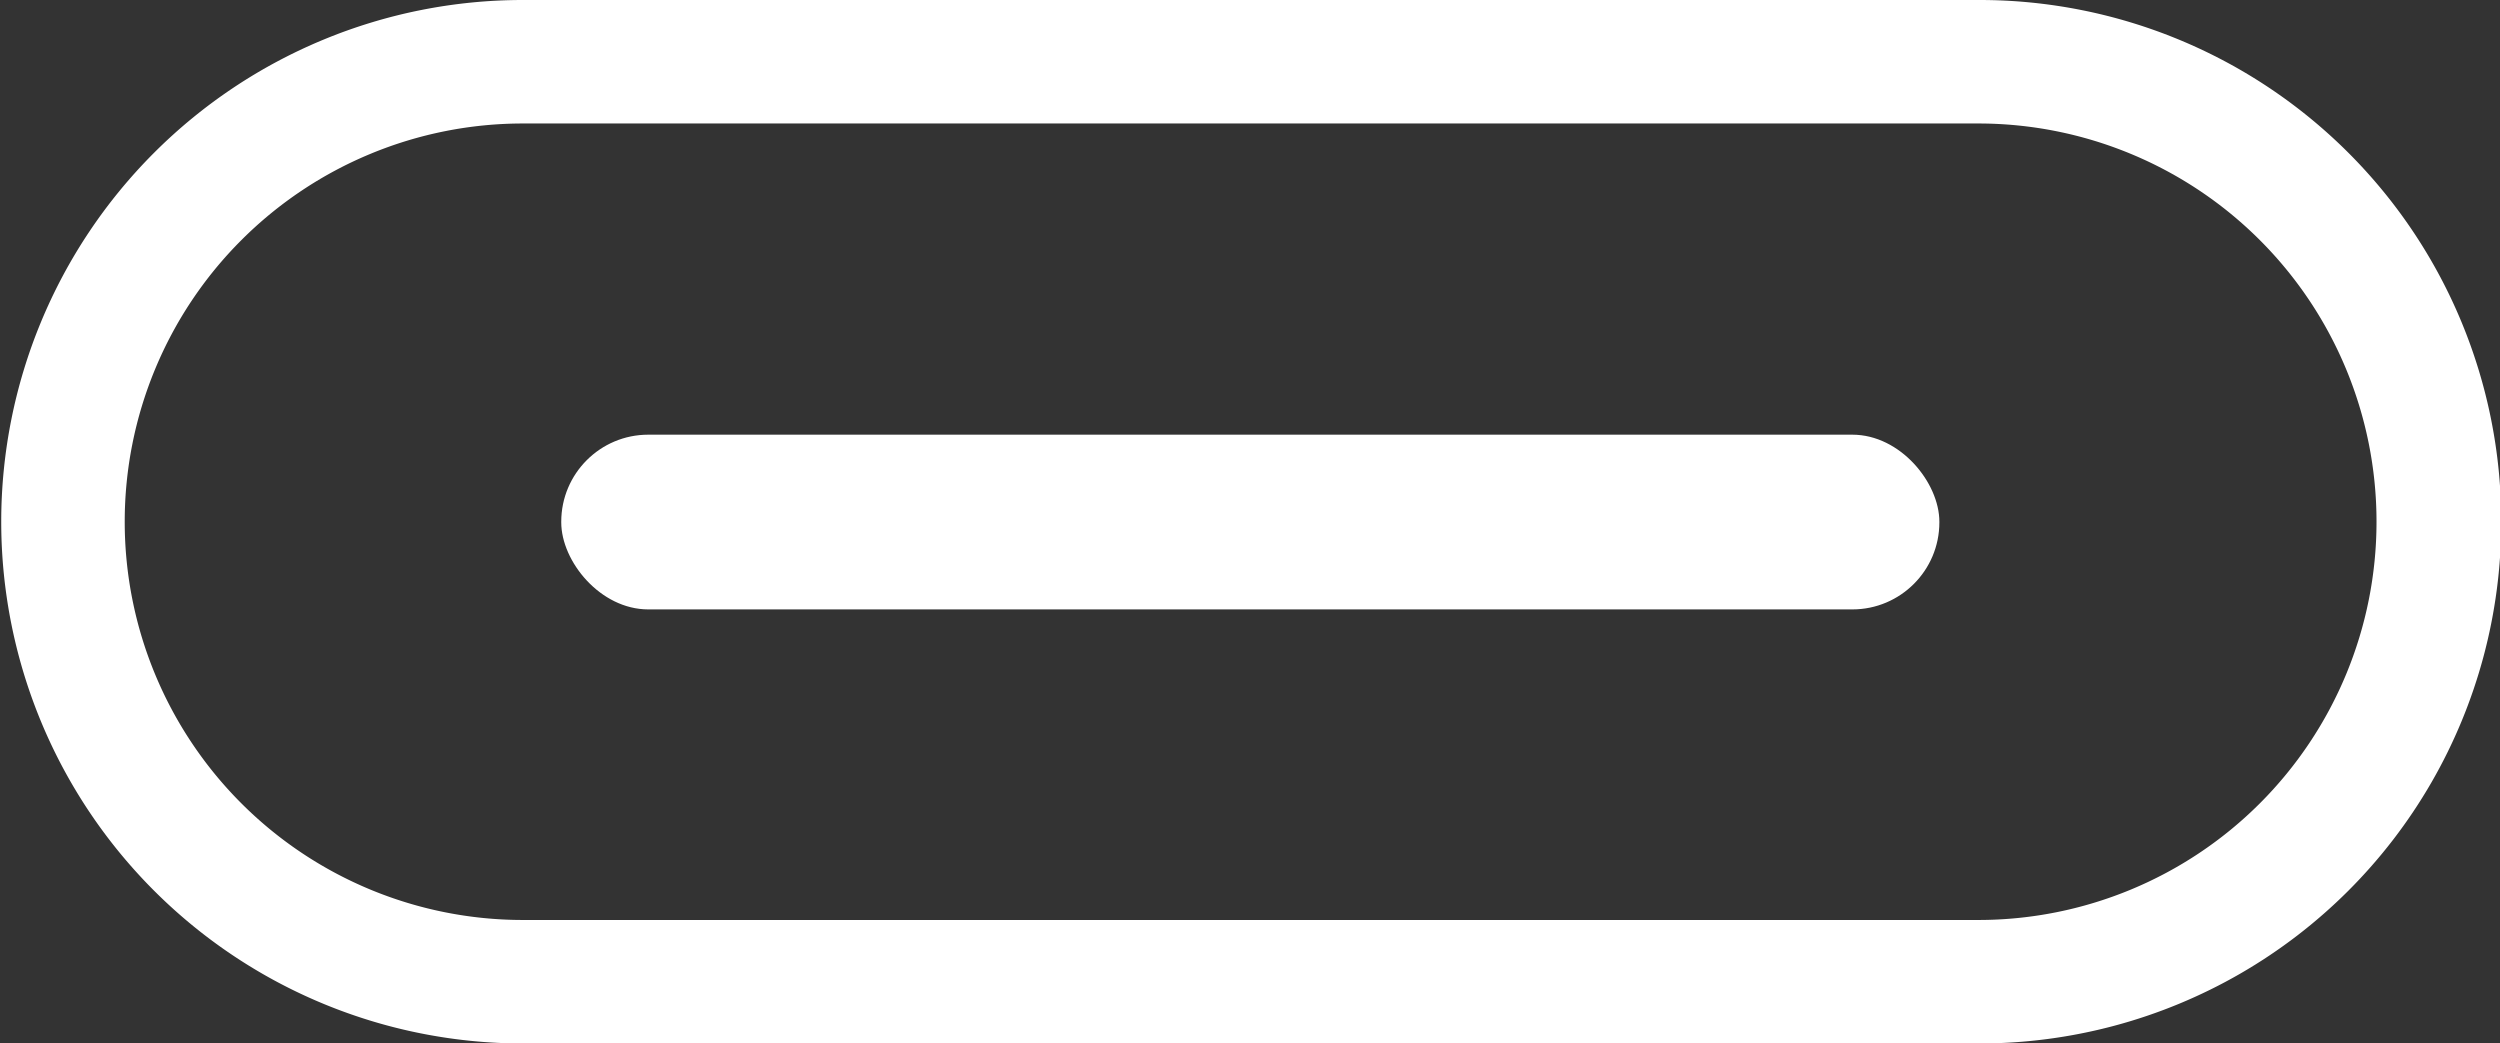 <svg id="图层_1" data-name="图层 1" xmlns="http://www.w3.org/2000/svg" viewBox="0 0 40.49 16.9"><rect x="0" y="0" width="40.49" height="16.9" fill="#333333" stroke="none"/><defs><style>.cls-1{fill:#fff;}</style></defs><rect class="cls-1" x="9.09" y="7.04" width="22.32" height="2.83" rx="1.41"/><path class="cls-1" d="M774.57,388.3a6.45,6.45,0,0,1,0,12.9H751a6.45,6.45,0,0,1,0-12.9h23.59m0-2H751a8.45,8.45,0,0,0-8.45,8.45h0A8.45,8.45,0,0,0,751,403.2h23.59a8.45,8.45,0,0,0,8.45-8.45h0a8.45,8.45,0,0,0-8.45-8.45Z" transform="translate(-742.53 -386.3)"/></svg>